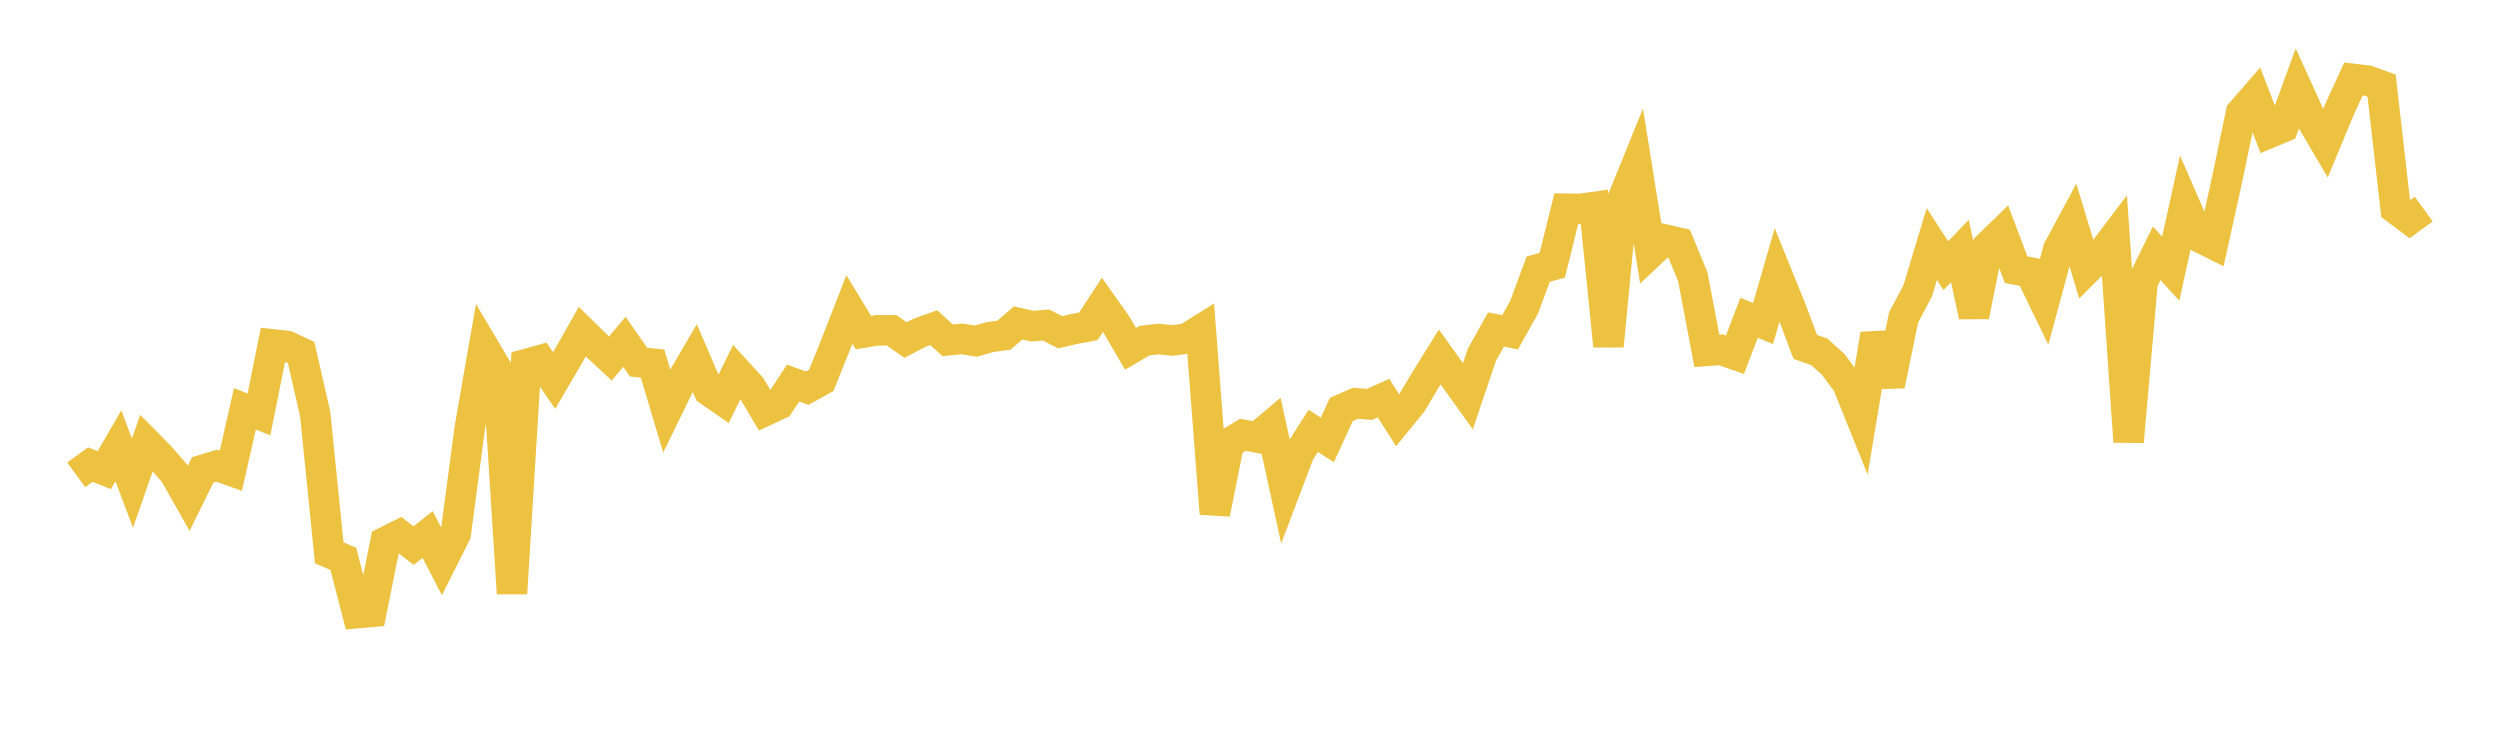<svg width="164" height="48" xmlns="http://www.w3.org/2000/svg" xmlns:xlink="http://www.w3.org/1999/xlink"><path fill="none" stroke="rgb(237,194,64)" stroke-width="2" d="M5,31.151L5.922,30.478L6.844,30.841L7.766,29.245L8.689,31.694L9.611,29.057L10.533,29.989L11.455,31.059L12.377,32.688L13.299,30.824L14.222,30.548L15.144,30.879L16.066,26.819L16.988,27.186L17.91,22.594L18.832,22.694L19.754,23.127L20.677,27.17L21.599,36.267L22.521,36.659L23.443,40.222L24.365,40.137L25.287,35.547L26.21,35.084L27.132,35.791L28.054,35.064L28.976,36.845L29.898,35.011L30.82,28.056L31.743,22.779L32.665,24.337L33.587,38.925L34.509,23.884L35.431,23.628L36.353,24.962L37.275,23.385L38.198,21.755L39.12,22.662L40.042,23.518L40.964,22.423L41.886,23.753L42.808,23.853L43.731,26.948L44.653,25.058L45.575,23.482L46.497,25.63L47.419,26.268L48.341,24.385L49.263,25.395L50.186,26.954L51.108,26.525L52.03,25.127L52.952,25.462L53.874,24.955L54.796,22.668L55.719,20.301L56.641,21.82L57.563,21.667L58.485,21.666L59.407,22.307L60.329,21.824L61.251,21.493L62.174,22.327L63.096,22.231L64.018,22.378L64.94,22.114L65.862,21.988L66.784,21.187L67.707,21.394L68.629,21.323L69.551,21.799L70.473,21.58L71.395,21.408L72.317,19.995L73.24,21.299L74.162,22.883L75.084,22.342L76.006,22.243L76.928,22.335L77.85,22.21L78.772,21.634L79.695,33.697L80.617,29.073L81.539,28.525L82.461,28.701L83.383,27.924L84.305,32.148L85.228,29.716L86.15,28.265L87.072,28.856L87.994,26.857L88.916,26.453L89.838,26.529L90.76,26.118L91.683,27.566L92.605,26.437L93.527,24.897L94.449,23.415L95.371,24.704L96.293,25.995L97.216,23.262L98.138,21.614L99.06,21.8L99.982,20.151L100.904,17.658L101.826,17.406L102.749,13.691L103.671,13.702L104.593,13.573L105.515,22.699L106.437,13.093L107.359,10.818L108.281,16.579L109.204,15.711L110.126,15.923L111.048,18.152L111.97,23.017L112.892,22.949L113.814,23.268L114.737,20.846L115.659,21.223L116.581,18.023L117.503,20.301L118.425,22.755L119.347,23.081L120.269,23.912L121.192,25.172L122.114,27.459L123.036,21.926L123.958,25.274L124.88,20.815L125.802,19.077L126.725,16.007L127.647,17.429L128.569,16.468L129.491,20.74L130.413,16.148L131.335,15.252L132.257,17.688L133.18,17.871L134.102,19.77L135.024,16.353L135.946,14.641L136.868,17.69L137.79,16.764L138.713,15.545L139.635,28.977L140.557,18.491L141.479,16.615L142.401,17.627L143.323,13.427L144.246,15.544L145.168,16.001L146.09,11.814L147.012,7.4L147.934,6.337L148.856,8.726L149.778,8.34L150.701,5.813L151.623,7.836L152.545,9.406L153.467,7.182L154.389,5.181L155.311,5.289L156.234,5.622L157.156,13.696L158.078,14.386L159,13.717"></path></svg>